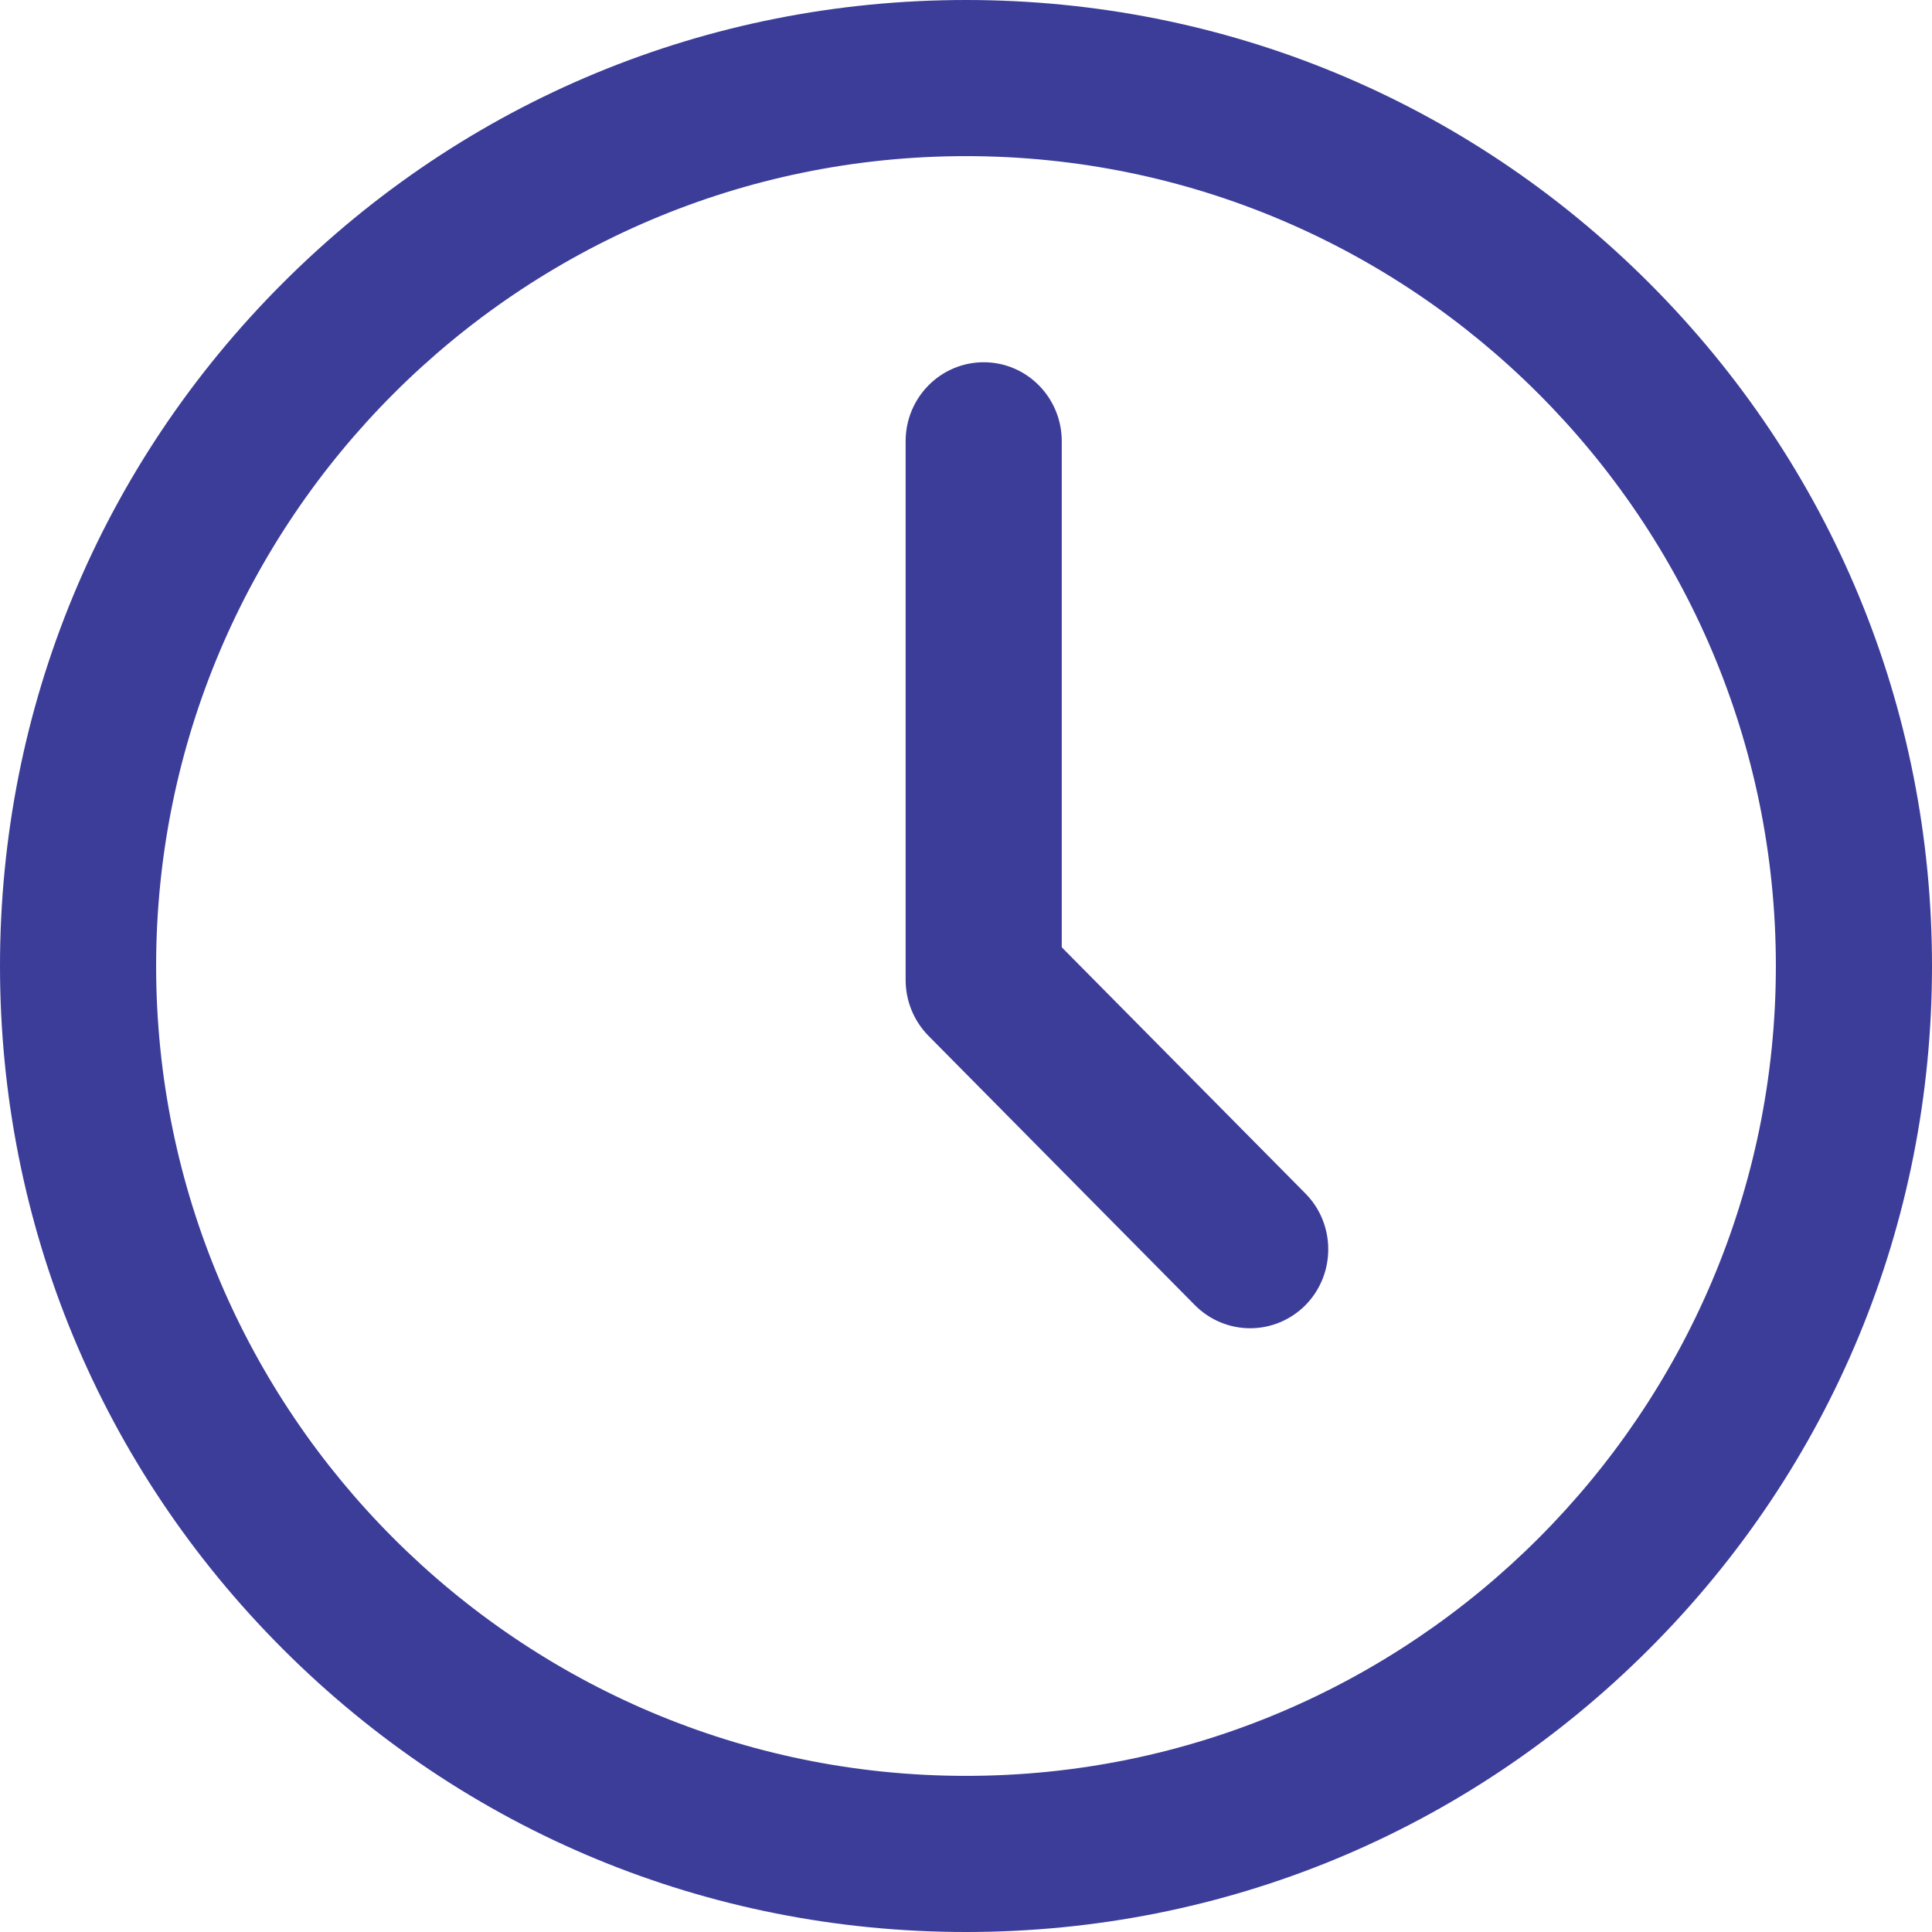 <?xml version="1.0" encoding="UTF-8"?>
<svg width="16px" height="16px" viewBox="0 0 16 16" version="1.1" xmlns="http://www.w3.org/2000/svg" xmlns:xlink="http://www.w3.org/1999/xlink">
    <!-- Generator: Sketch 52.2 (67145) - http://www.bohemiancoding.com/sketch -->
    <title>ic_watch</title>
    <desc>Created with Sketch.</desc>
    <g id="20_노선안내" stroke="none" stroke-width="1" fill="none" fill-rule="evenodd">
        <g id="22_route_info_6006" transform="translate(-91, -1076)" fill="#3B3D99" fill-rule="nonzero">
            <g id="전체시간표보기" transform="translate(81, 1066)">
                <g id="ic_watch" transform="translate(10, 10)">
                    <path d="M13.657,2.343 C12.146,0.832 10.137,0 8,0 C5.863,0 3.854,0.832 2.343,2.343 C0.832,3.854 0,5.863 0,8 C0,10.137 0.832,12.146 2.343,13.657 C3.854,15.168 5.863,16 8,16 C10.137,16 12.146,15.168 13.657,13.657 C15.168,12.146 16,10.137 16,8 C16,5.863 15.168,3.854 13.657,2.343 Z M8,14.707 C4.302,14.707 1.293,11.698 1.293,8 C1.293,4.302 4.302,1.293 8,1.293 C11.698,1.293 14.707,4.302 14.707,8 C14.707,11.698 11.698,14.707 8,14.707 Z" id="Shape"></path>
                    <path d="M10.811,9.884 L8.793,7.845 L8.793,3.654 C8.793,3.293 8.504,3 8.147,3 C7.789,3 7.5,3.293 7.5,3.654 L7.5,8.115 C7.5,8.289 7.568,8.455 7.689,8.578 L9.896,10.809 C10.022,10.936 10.188,11 10.353,11 C10.519,11 10.684,10.936 10.811,10.809 C11.063,10.553 11.063,10.139 10.811,9.884 Z" id="Shape"></path>
                </g>
            </g>
        </g>
    </g>
</svg>